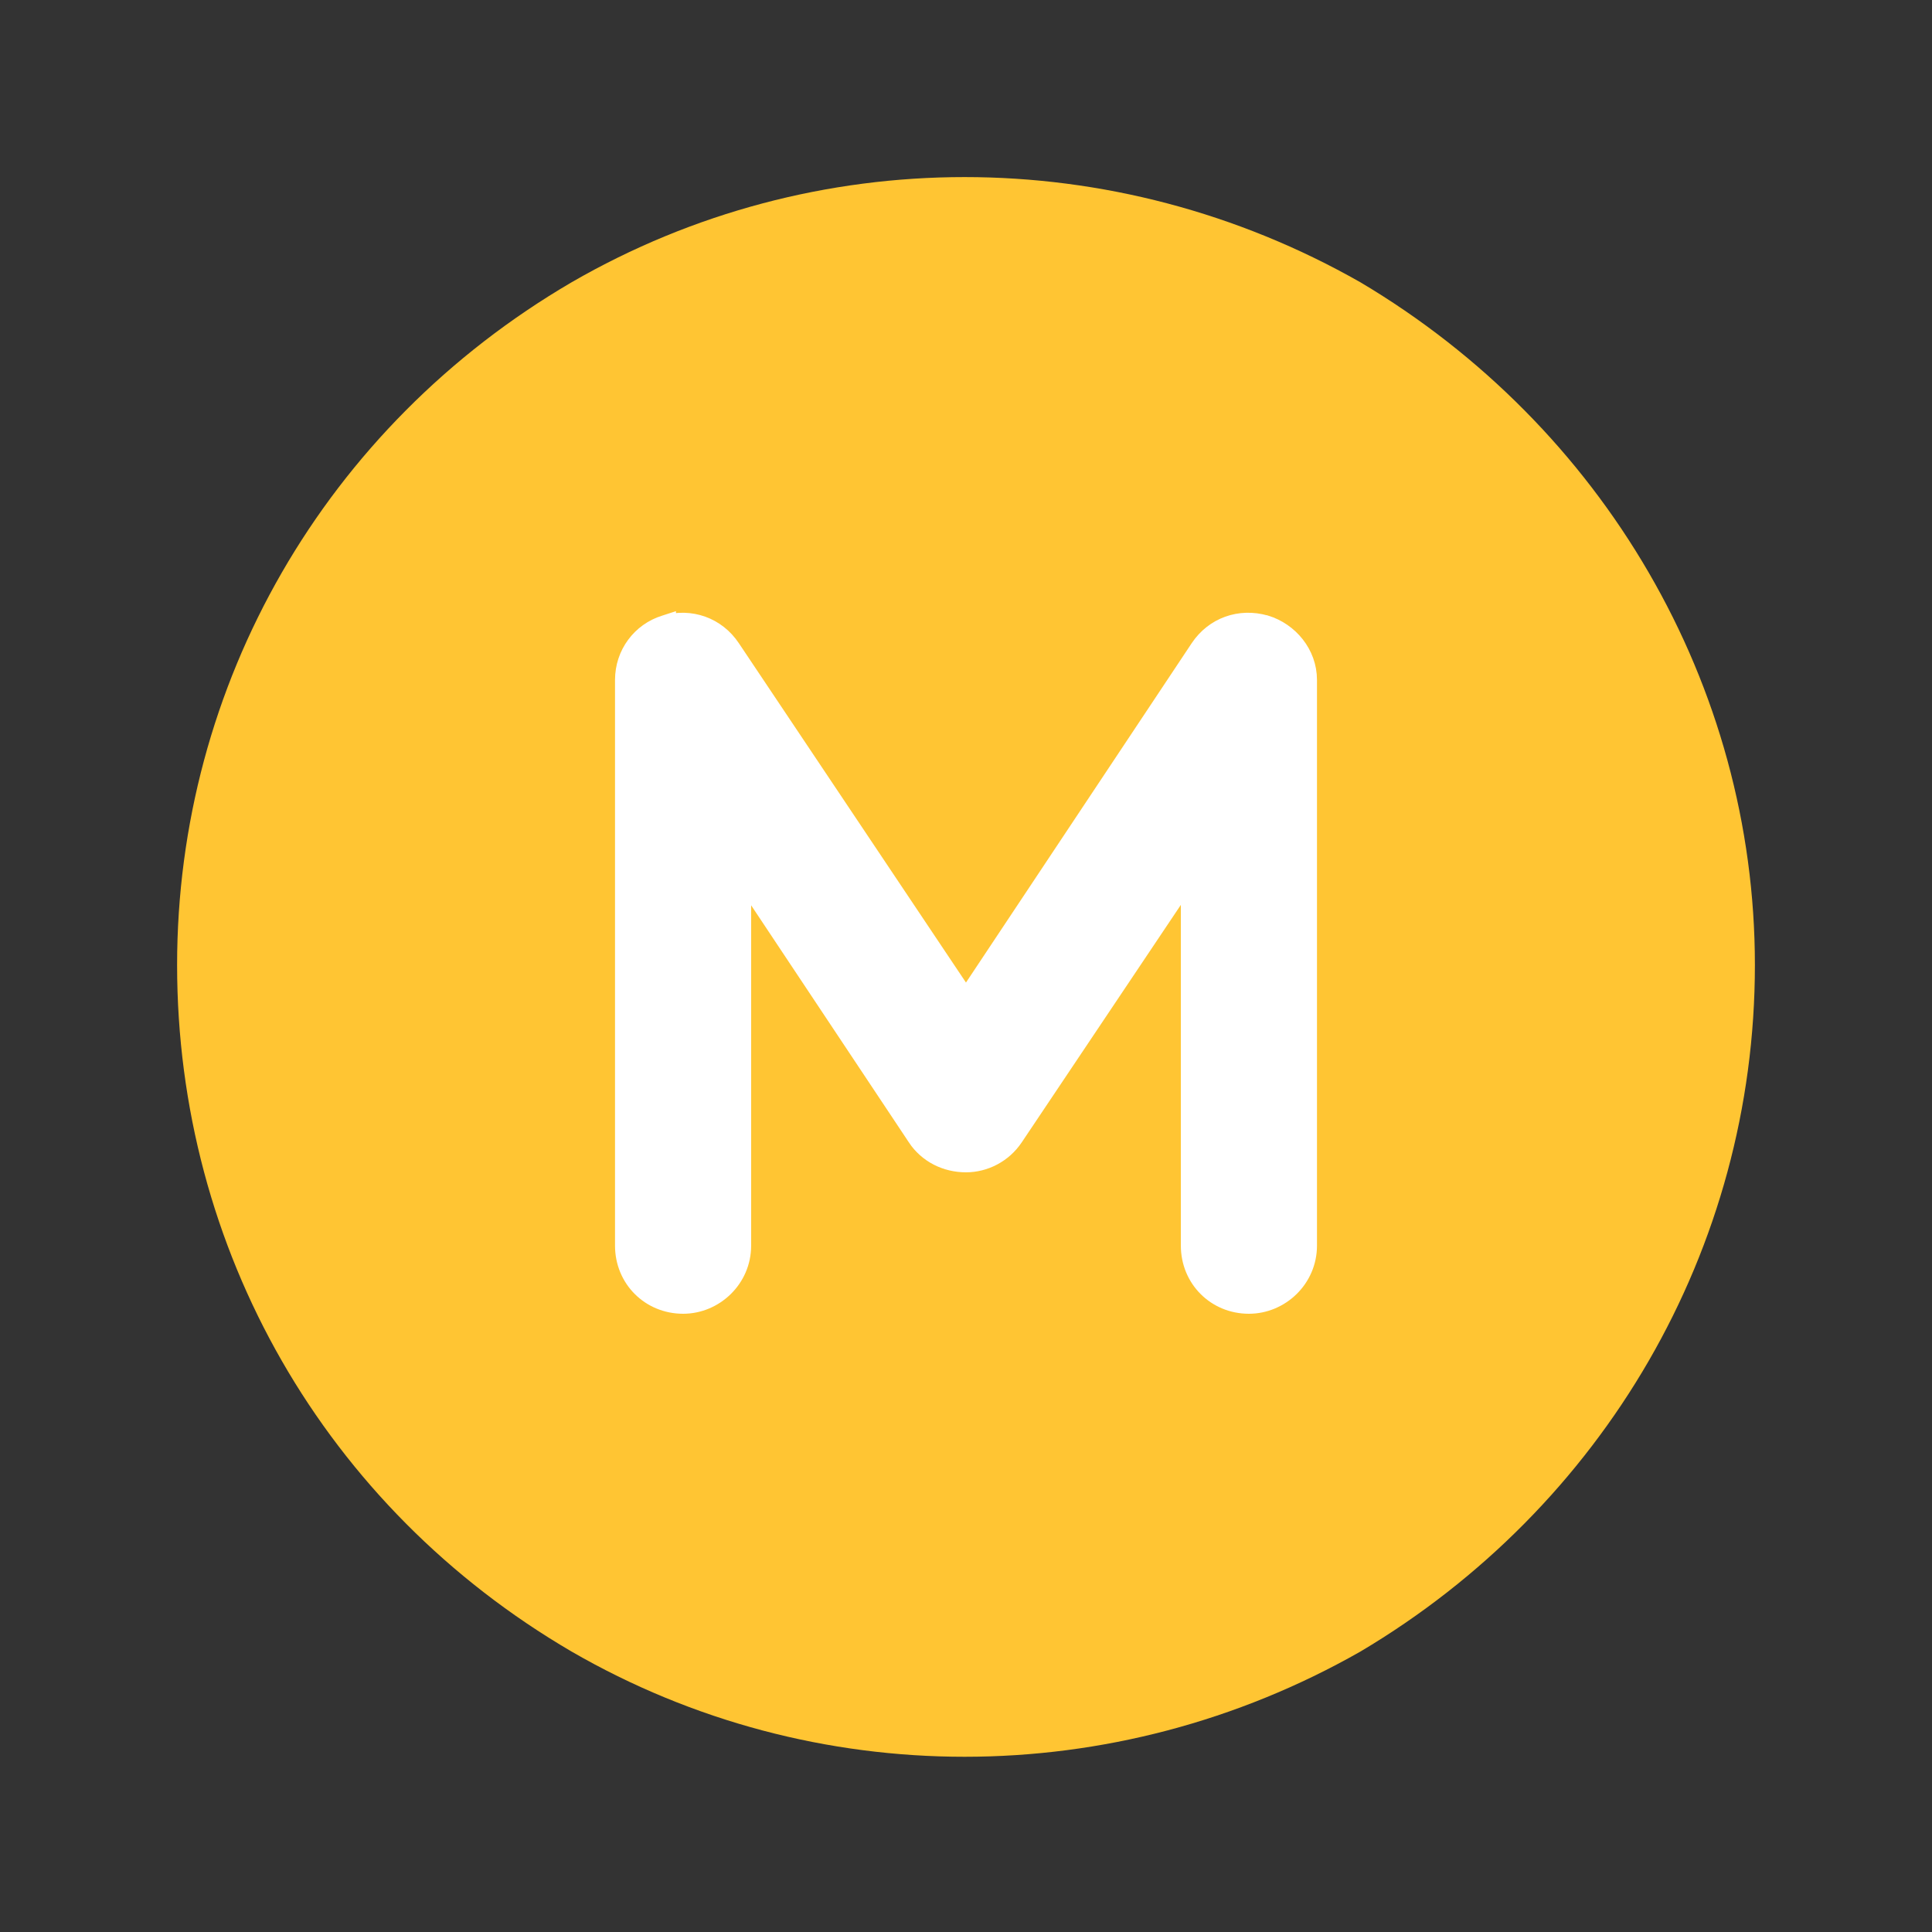 <svg width="24" height="24" viewBox="0 0 24 24" fill="none" xmlns="http://www.w3.org/2000/svg">
<rect x="0" y="0" width="24" height="24" fill="#333333" stroke="none"/>
<path d="M16.9 3.507C19.915 5.298 21.8 8.502 21.8 11.988C21.8 15.522 19.915 18.726 16.9 20.516C13.838 22.259 10.115 22.259 7.1 20.516C4.037 18.726 2.2 15.522 2.2 11.988C2.2 8.502 4.037 5.298 7.1 3.507C10.115 1.764 13.838 1.764 16.9 3.507Z" fill="#FFC533"/>
<path d="M8.267 7.772L8.267 7.771L8.264 7.772C7.972 7.862 7.77 8.132 7.77 8.446V15.474C7.77 15.876 8.084 16.19 8.486 16.19C8.866 16.19 9.201 15.878 9.201 15.474V10.816L11.398 14.118L11.398 14.119C11.533 14.322 11.758 14.433 12 14.433C12.225 14.433 12.449 14.32 12.584 14.119C12.584 14.119 12.584 14.119 12.584 14.119L14.799 10.813V15.474C14.799 15.876 15.113 16.19 15.514 16.19C15.895 16.19 16.23 15.878 16.23 15.474V8.446C16.23 8.126 16.003 7.86 15.717 7.772L15.717 7.772L15.715 7.772C15.405 7.683 15.091 7.794 14.912 8.062L14.912 8.062L12 12.44L9.07 8.062C9.07 8.062 9.07 8.062 9.07 8.062C8.891 7.794 8.576 7.683 8.267 7.772Z" fill="white" stroke="white" stroke-width="0.26"/>
</svg>
